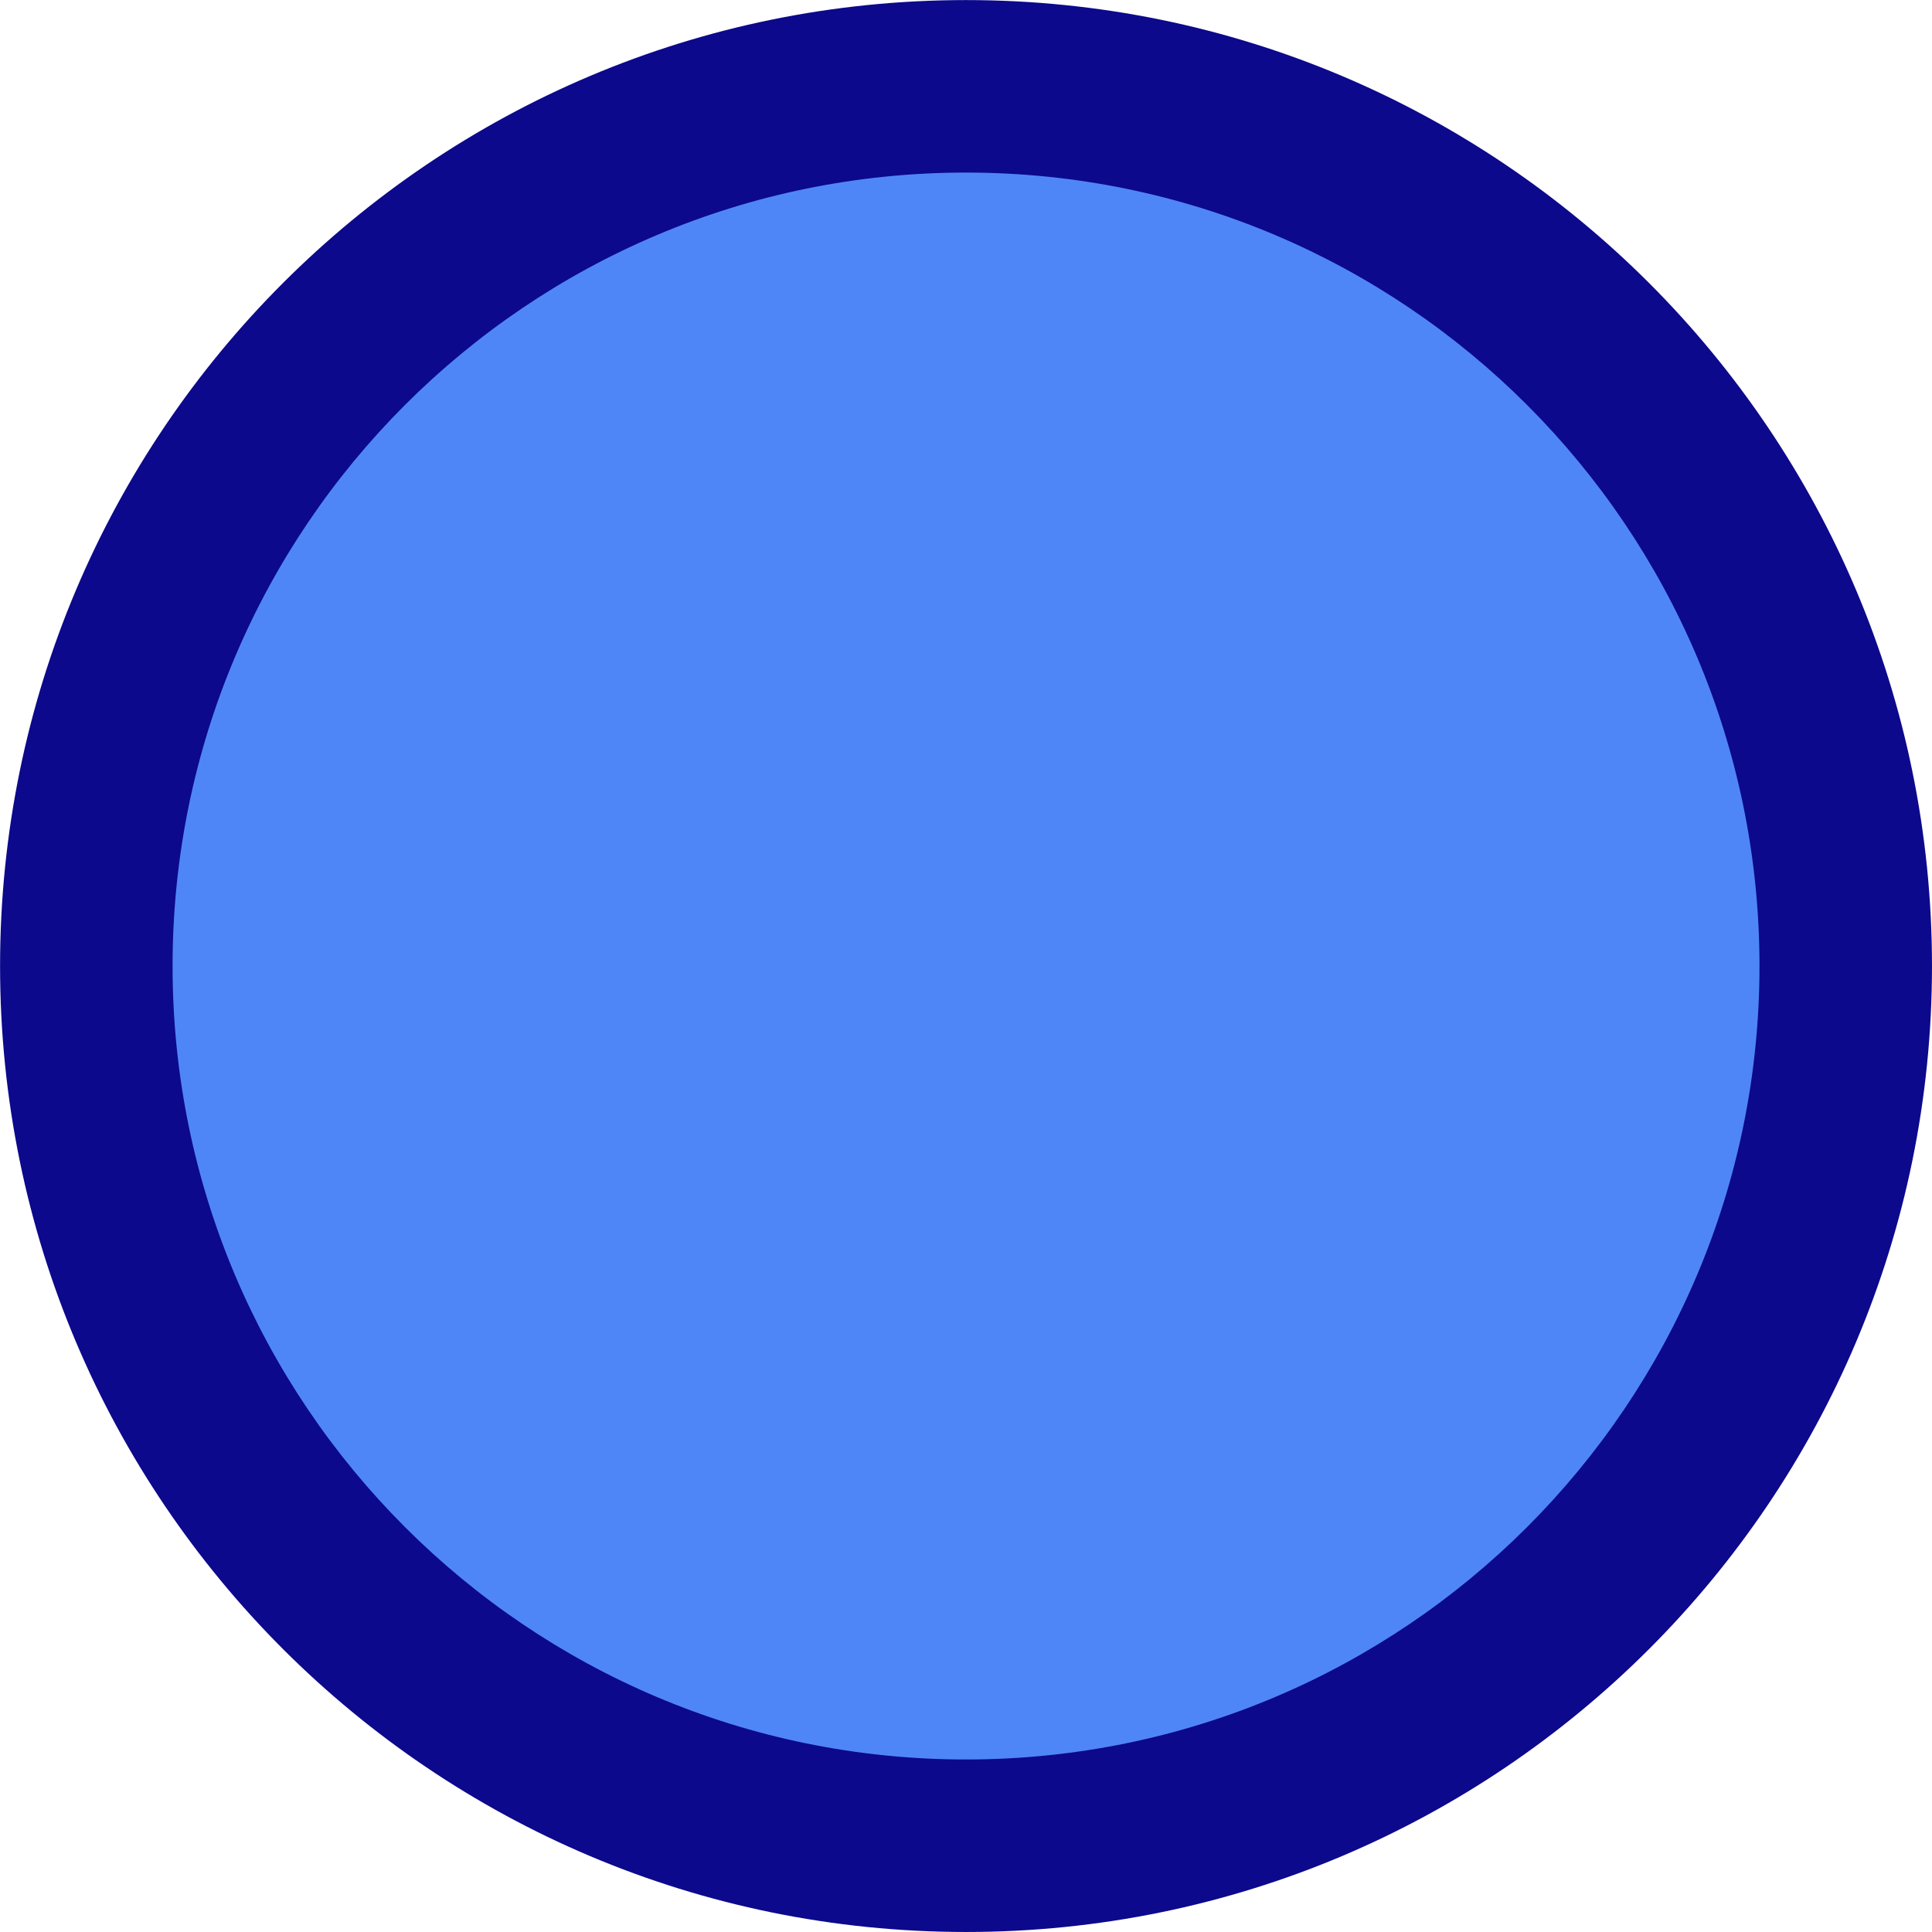 <svg xmlns="http://www.w3.org/2000/svg" fill="none" viewBox="0 0 512 512" id="Circle--Streamline-Core.svg" height="512"
     width="512">
    <desc>Circle Streamline Icon: https://streamlinehq.com</desc>
    <g id="circle--geometric-circle-round-design-shape-shapes-shape">
        <path id="Vector" fill="#4f86f7 "
              d="M256.007 489.139c-128.755 0 -233.132 -104.379 -233.132 -233.133 0 -128.755 104.377 -233.132 233.132 -233.132 128.754 0 233.133 104.377 233.133 233.132 0 128.754 -104.379 233.133 -233.133 233.133Z"
              stroke-width="1"></path>
        <path id="Union" fill="#0c098c" fill-rule="evenodd"
              d="M256.007 0.018C114.628 0.018 0.018 114.628 0.018 256.007l0 0.002c0 141.38 114.61 255.988 255.989 255.988 141.379 0 255.99 -114.608 255.99 -255.988l0 -0.002c0 -141.379 -114.611 -255.989 -255.99 -255.989ZM466.282 256.007c0 -116.131 -94.146 -210.274 -210.275 -210.274 -116.131 0 -210.274 94.143 -210.274 210.274l0 0.002c0 116.131 94.143 210.273 210.274 210.273 116.13 0 210.275 -94.142 210.275 -210.273l0 -0.002Z"
              clip-rule="evenodd" stroke-width="1"></path>
    </g>
</svg>